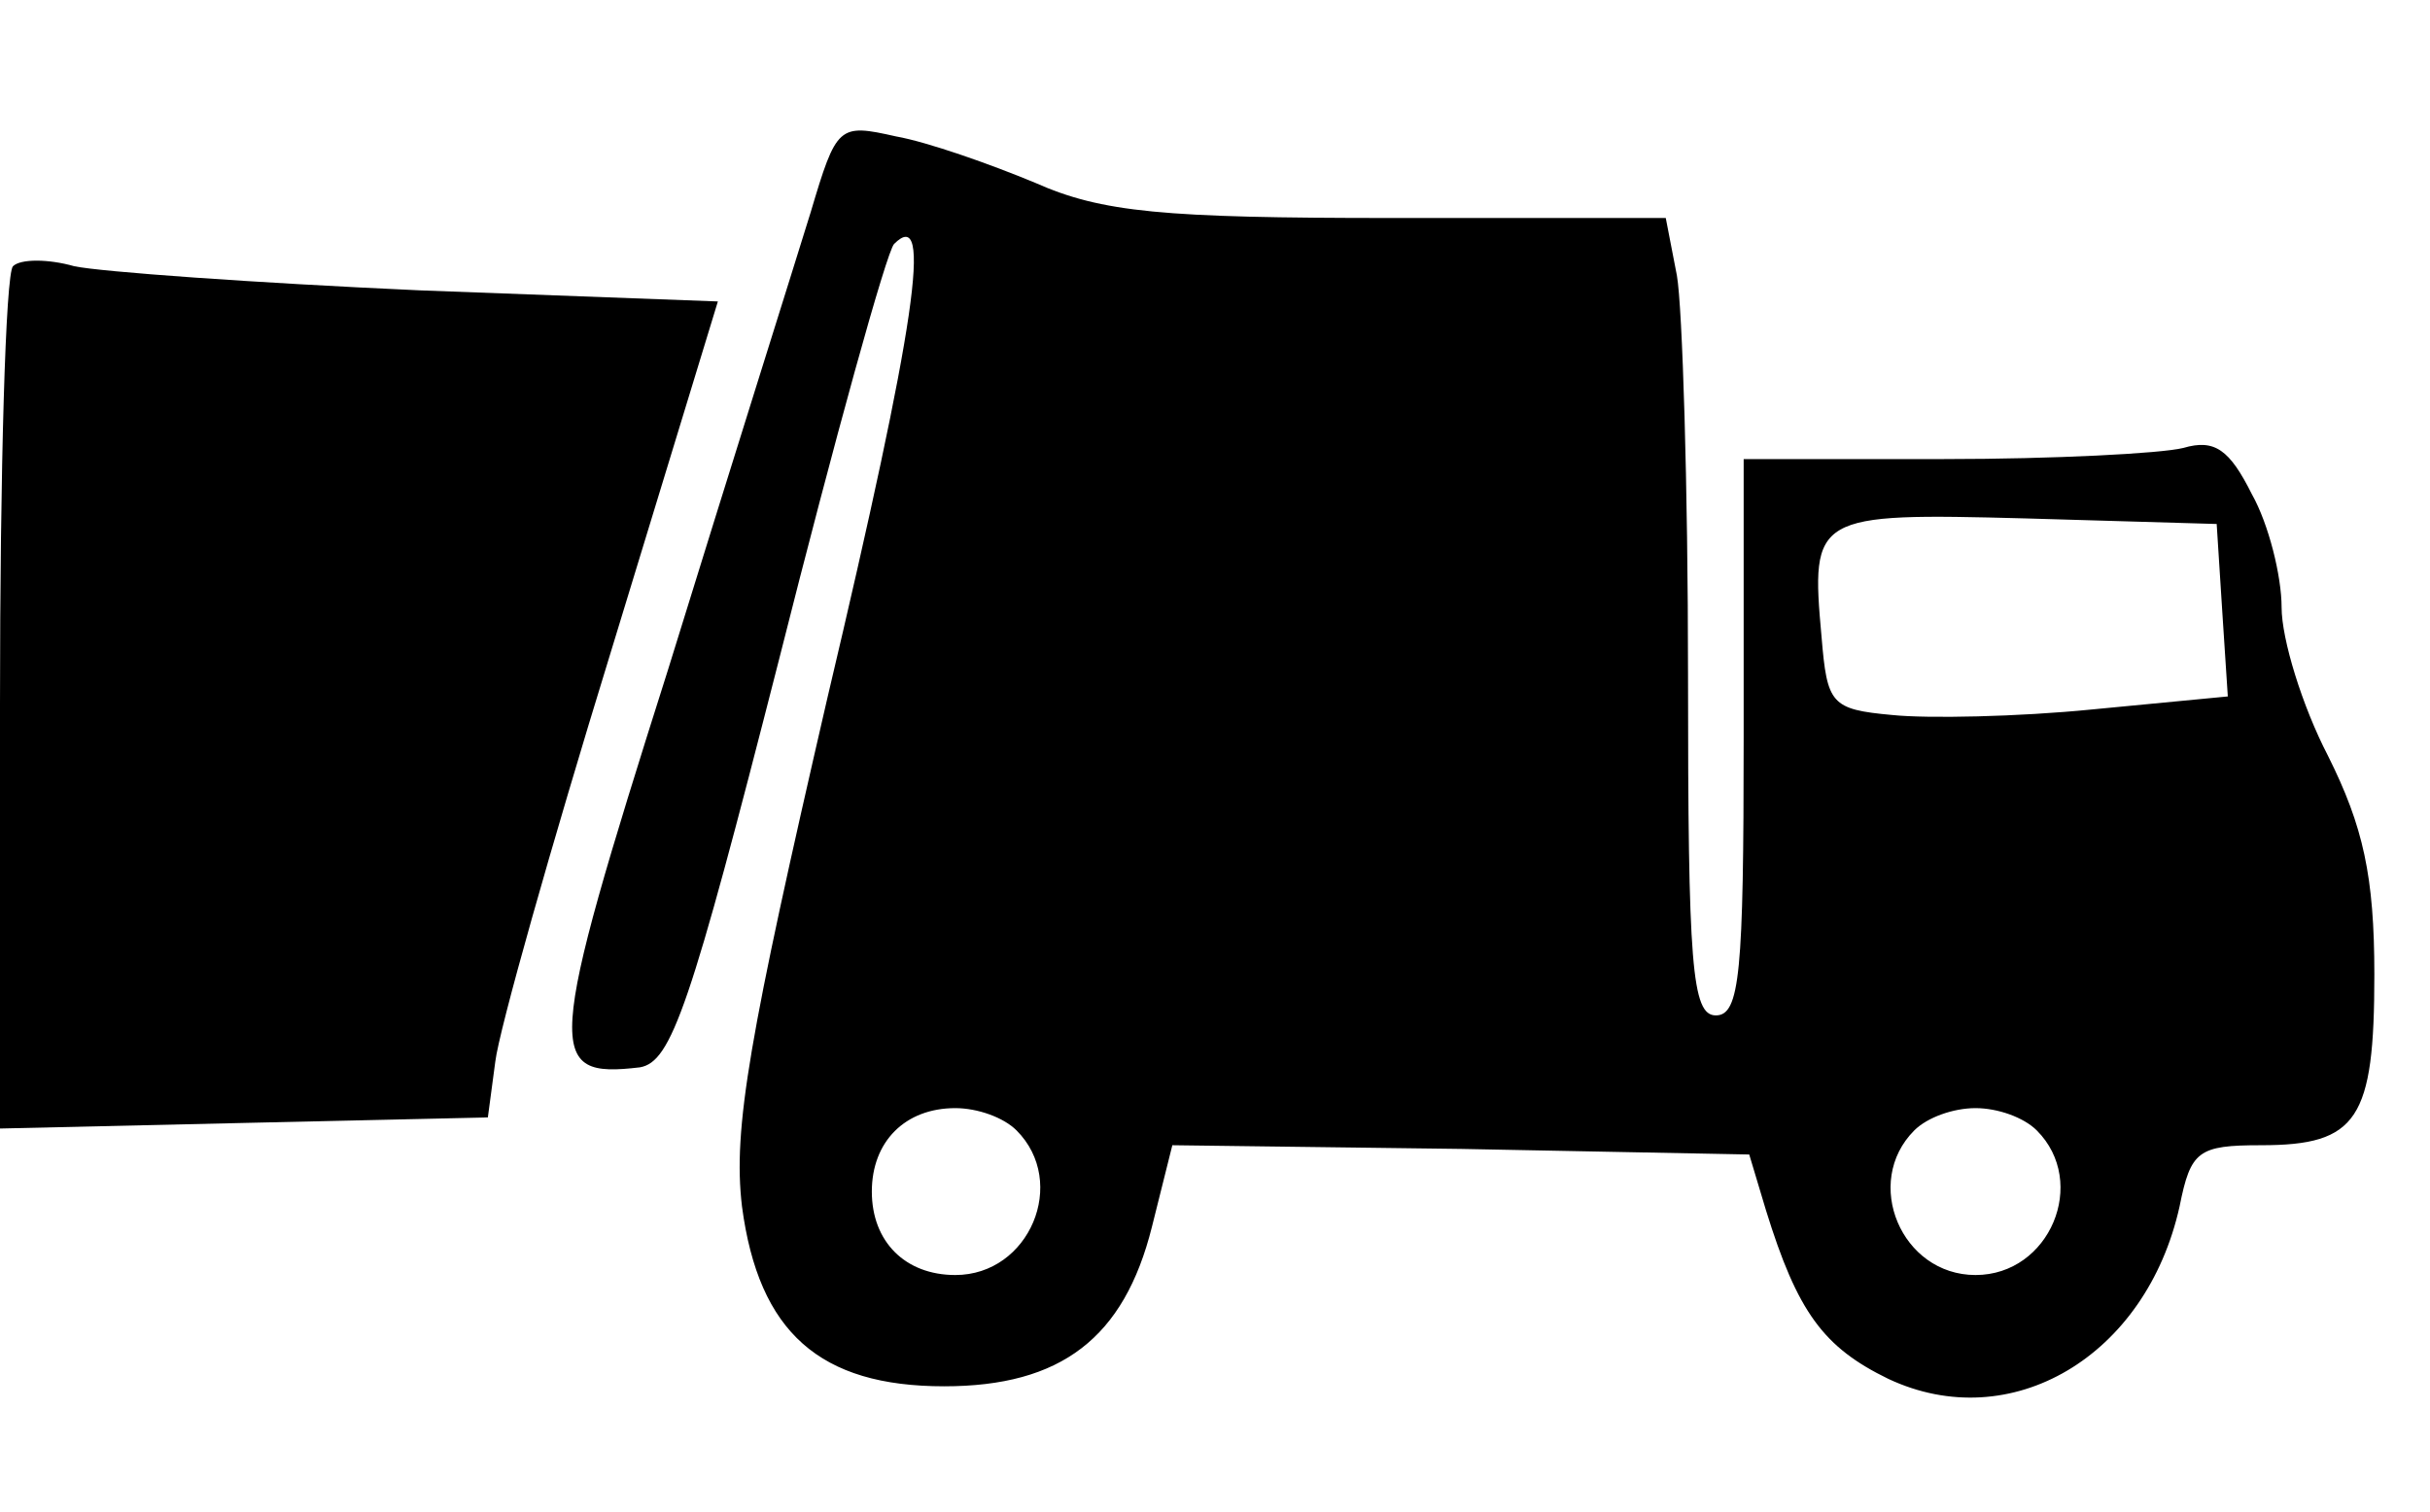 <?xml version="1.0" standalone="no"?>
<!DOCTYPE svg PUBLIC "-//W3C//DTD SVG 20010904//EN"
 "http://www.w3.org/TR/2001/REC-SVG-20010904/DTD/svg10.dtd">
<svg version="1.0" xmlns="http://www.w3.org/2000/svg"
 width="45" height="28" viewBox="0 0 131 70"
 preserveAspectRatio="xMidYMid meet">

<g transform="translate(0,70) scale(0.1,-0.1)"
fill="#000000" stroke="none">
<path d="M437 643 c-8 -26 -43 -137 -77 -247 -66 -208 -66 -220 -15 -214 17 3
27 32 75 220 30 119 58 220 62 224 21 21 12 -42 -36 -245 -42 -182 -51 -232
-46 -274 9 -68 42 -97 109 -97 63 0 97 26 112 86 l11 44 156 -2 155 -3 9 -30
c17 -55 31 -74 66 -91 66 -31 139 12 157 93 6 30 10 33 44 33 52 0 61 14 61
92 0 53 -6 80 -25 118 -14 27 -25 63 -25 80 0 17 -7 45 -16 61 -12 24 -20 30
-37 25 -12 -3 -70 -6 -129 -6 l-108 0 0 -150 c0 -127 -2 -150 -15 -150 -13 0
-15 27 -15 184 0 101 -3 198 -6 215 l-6 31 -148 0 c-123 0 -156 3 -192 19 -24
10 -58 22 -75 25 -31 7 -32 6 -46 -41z m761 -215 l3 -46 -73 -7 c-40 -4 -89
-5 -108 -3 -33 3 -35 6 -38 42 -6 66 -4 67 110 64 l103 -3 3 -47z m-650 -280
c28 -28 7 -78 -33 -78 -27 0 -45 18 -45 45 0 27 18 45 45 45 12 0 26 -5 33
-12z m550 0 c28 -28 7 -78 -33 -78 -40 0 -61 50 -33 78 7 7 21 12 33 12 12 0
26 -5 33 -12z"/>
<path d="M7 614 c-4 -4 -7 -110 -7 -236 l0 -229 131 3 132 3 4 30 c2 17 30
116 62 220 l58 190 -161 6 c-89 4 -172 10 -186 13 -14 4 -29 4 -33 0z"/>
</g>
</svg>
